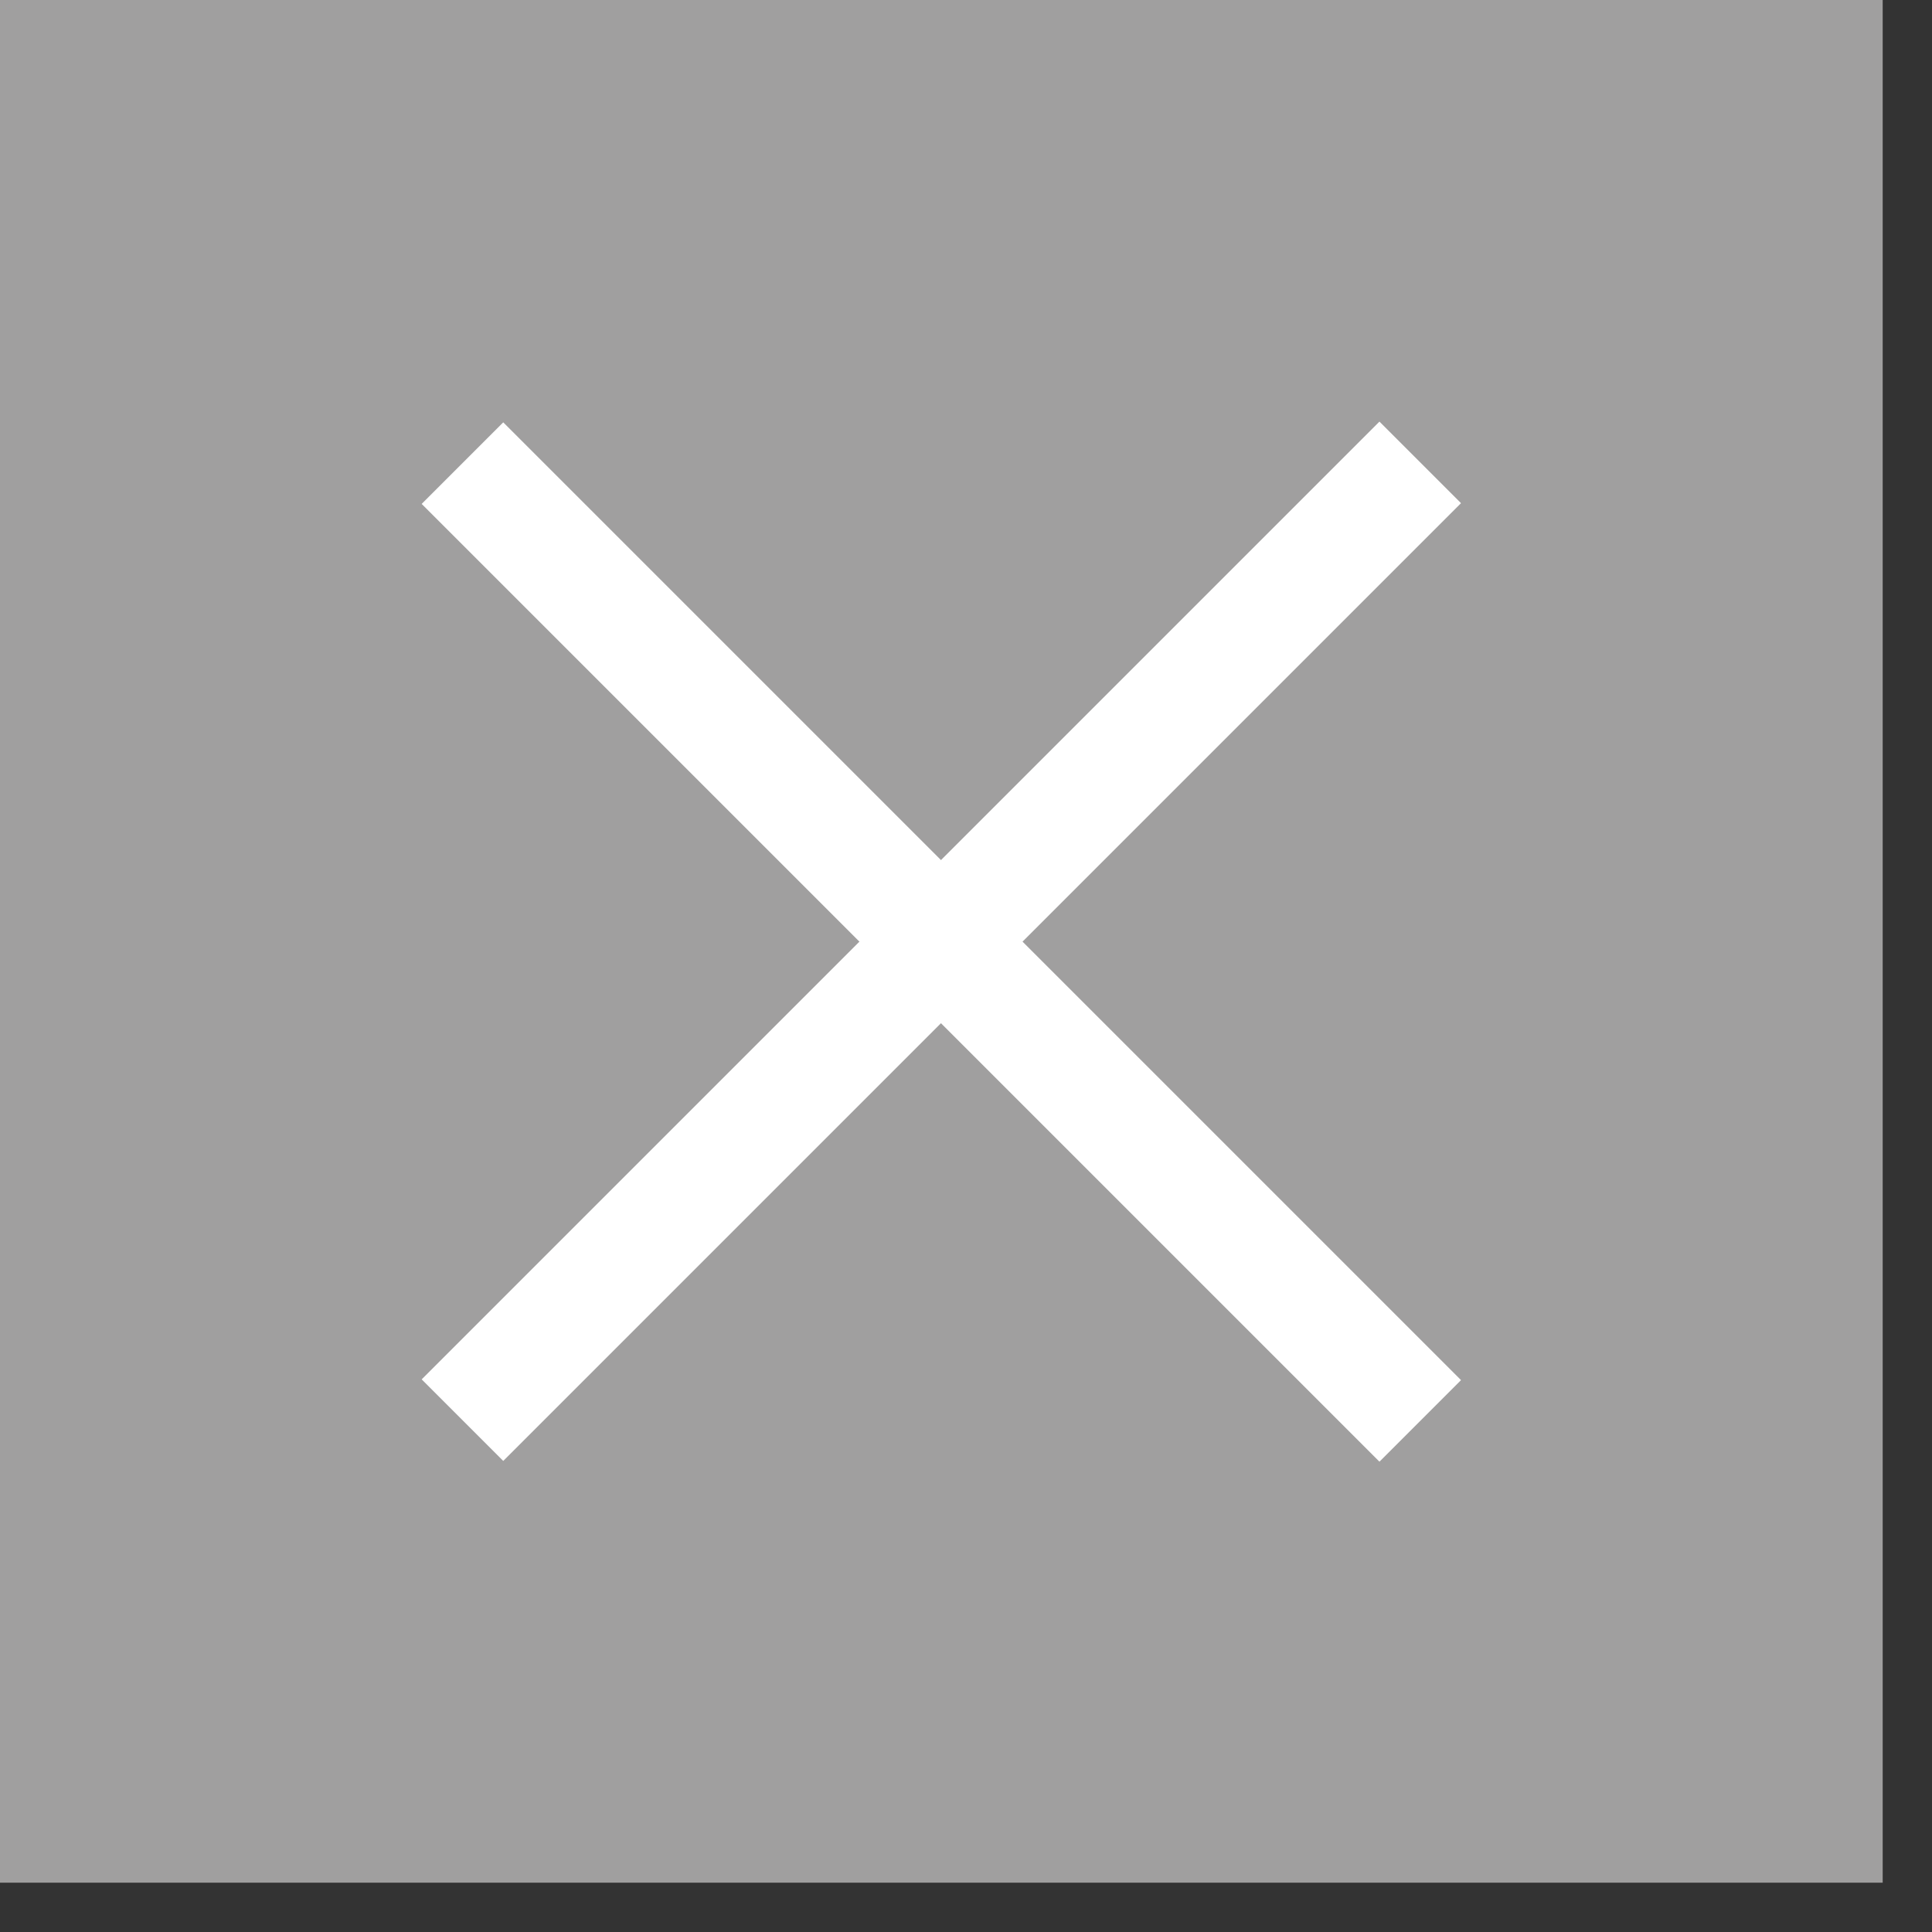 <svg xmlns="http://www.w3.org/2000/svg" width="23" height="23" viewBox="0 0 23 23" fill="none">
    <rect x="0" y="0" width="23" height="23" fill="#333333" stroke="none"/>
    <path d="M22.413 0H0V22.413H22.413V0Z" fill="#A09F9F"/>
    <path d="M16.422 5.019L5.02 16.421L5.991 17.392L17.393 5.99L16.422 5.019Z" fill="white"/>
    <path d="M5.991 5.028L5.02 5.999L16.422 17.401L17.393 16.43L5.991 5.028Z" fill="white"/>
    </svg>